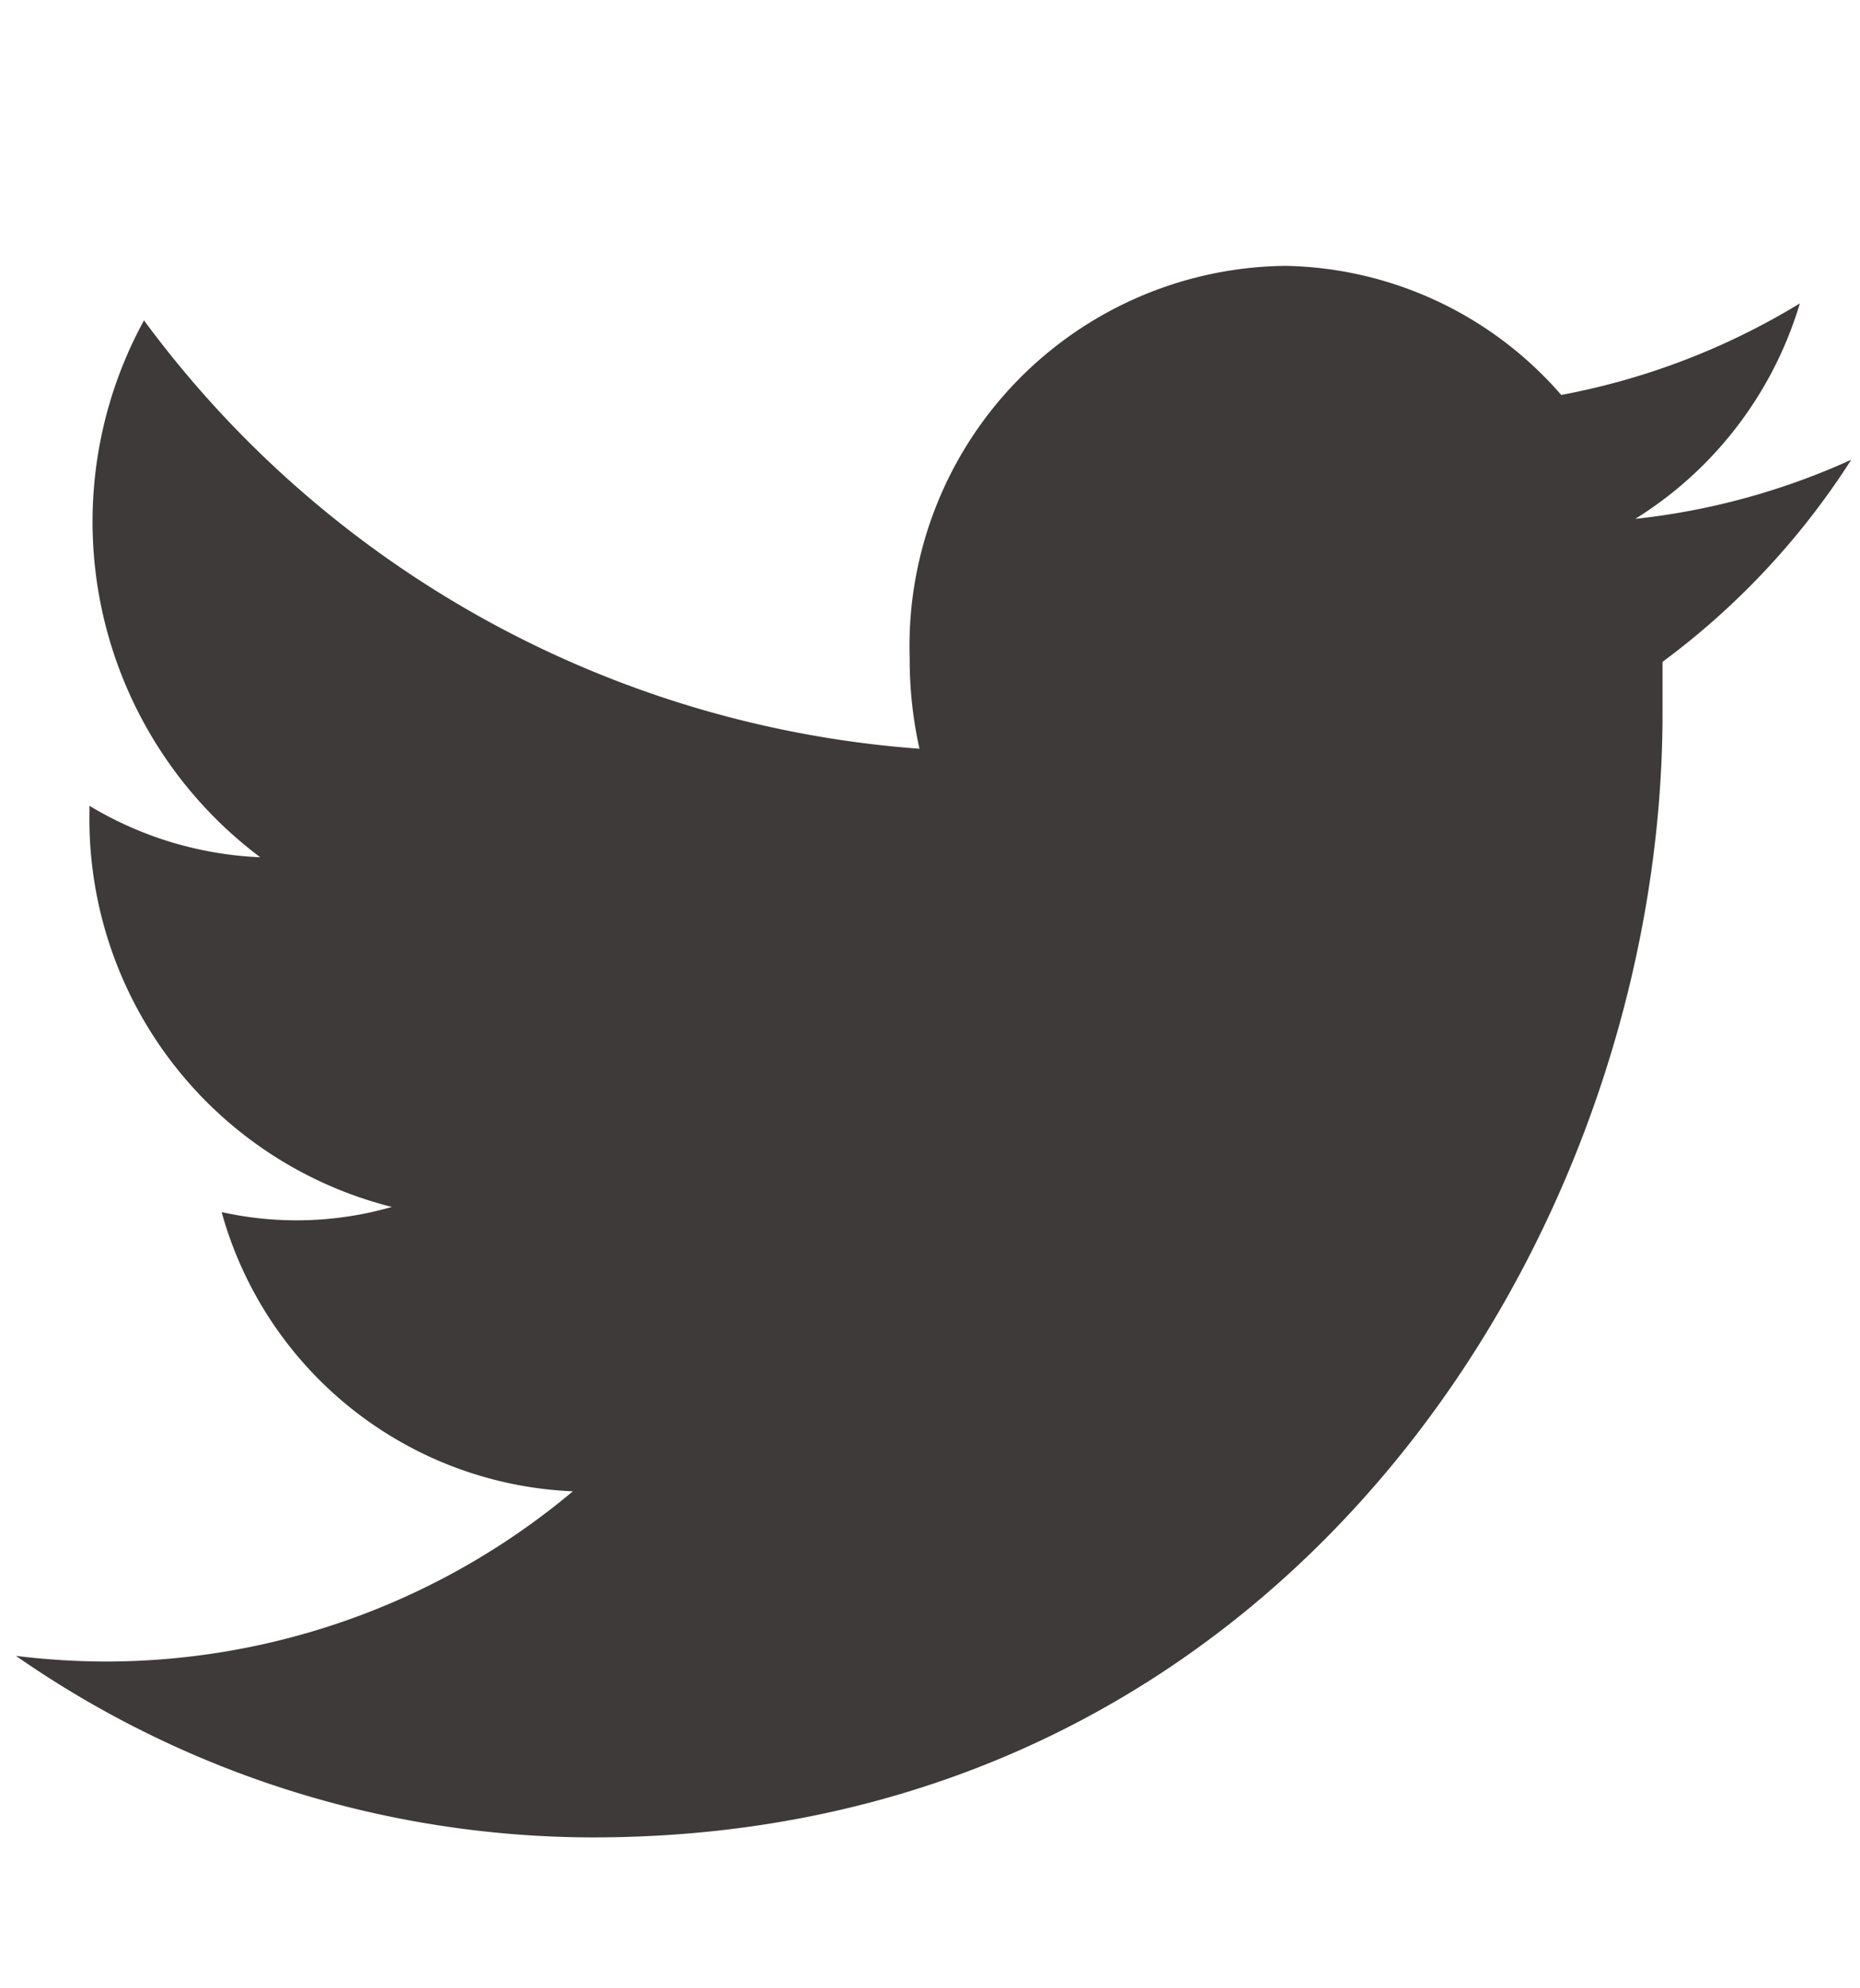 <svg id="レイヤー_1" data-name="レイヤー 1" xmlns="http://www.w3.org/2000/svg" viewBox="0 0 36.17 38.66"><defs><style>.cls-1{fill:none;}.cls-2{fill:#3e3a39;fill-rule:evenodd;}</style></defs><rect class="cls-1" width="36.17" height="38.66"/><path class="cls-2" d="M32.33,13.87c0-.34,0-.66,0-1A14.76,14.76,0,0,0,36,8.94a13.68,13.68,0,0,1-4.2,1.15A7.44,7.44,0,0,0,35,5.9a13.76,13.76,0,0,1-4.64,1.78A7.27,7.27,0,0,0,25,5.17a7.39,7.39,0,0,0-7.31,7.62,8,8,0,0,0,.19,1.77A20.61,20.61,0,0,1,2.8,6.23,8.16,8.16,0,0,0,5.06,16.67a7,7,0,0,1-3.32-1v.1a7.78,7.78,0,0,0,5.88,7.7,6.71,6.71,0,0,1-3.31.1A7.41,7.41,0,0,0,11.14,29a14.14,14.14,0,0,1-9.08,3.31A14.56,14.56,0,0,1,.31,32.2a19.68,19.68,0,0,0,11.22,3.53C25,35.73,32.33,24,32.33,13.87Zm0,0"/></svg>